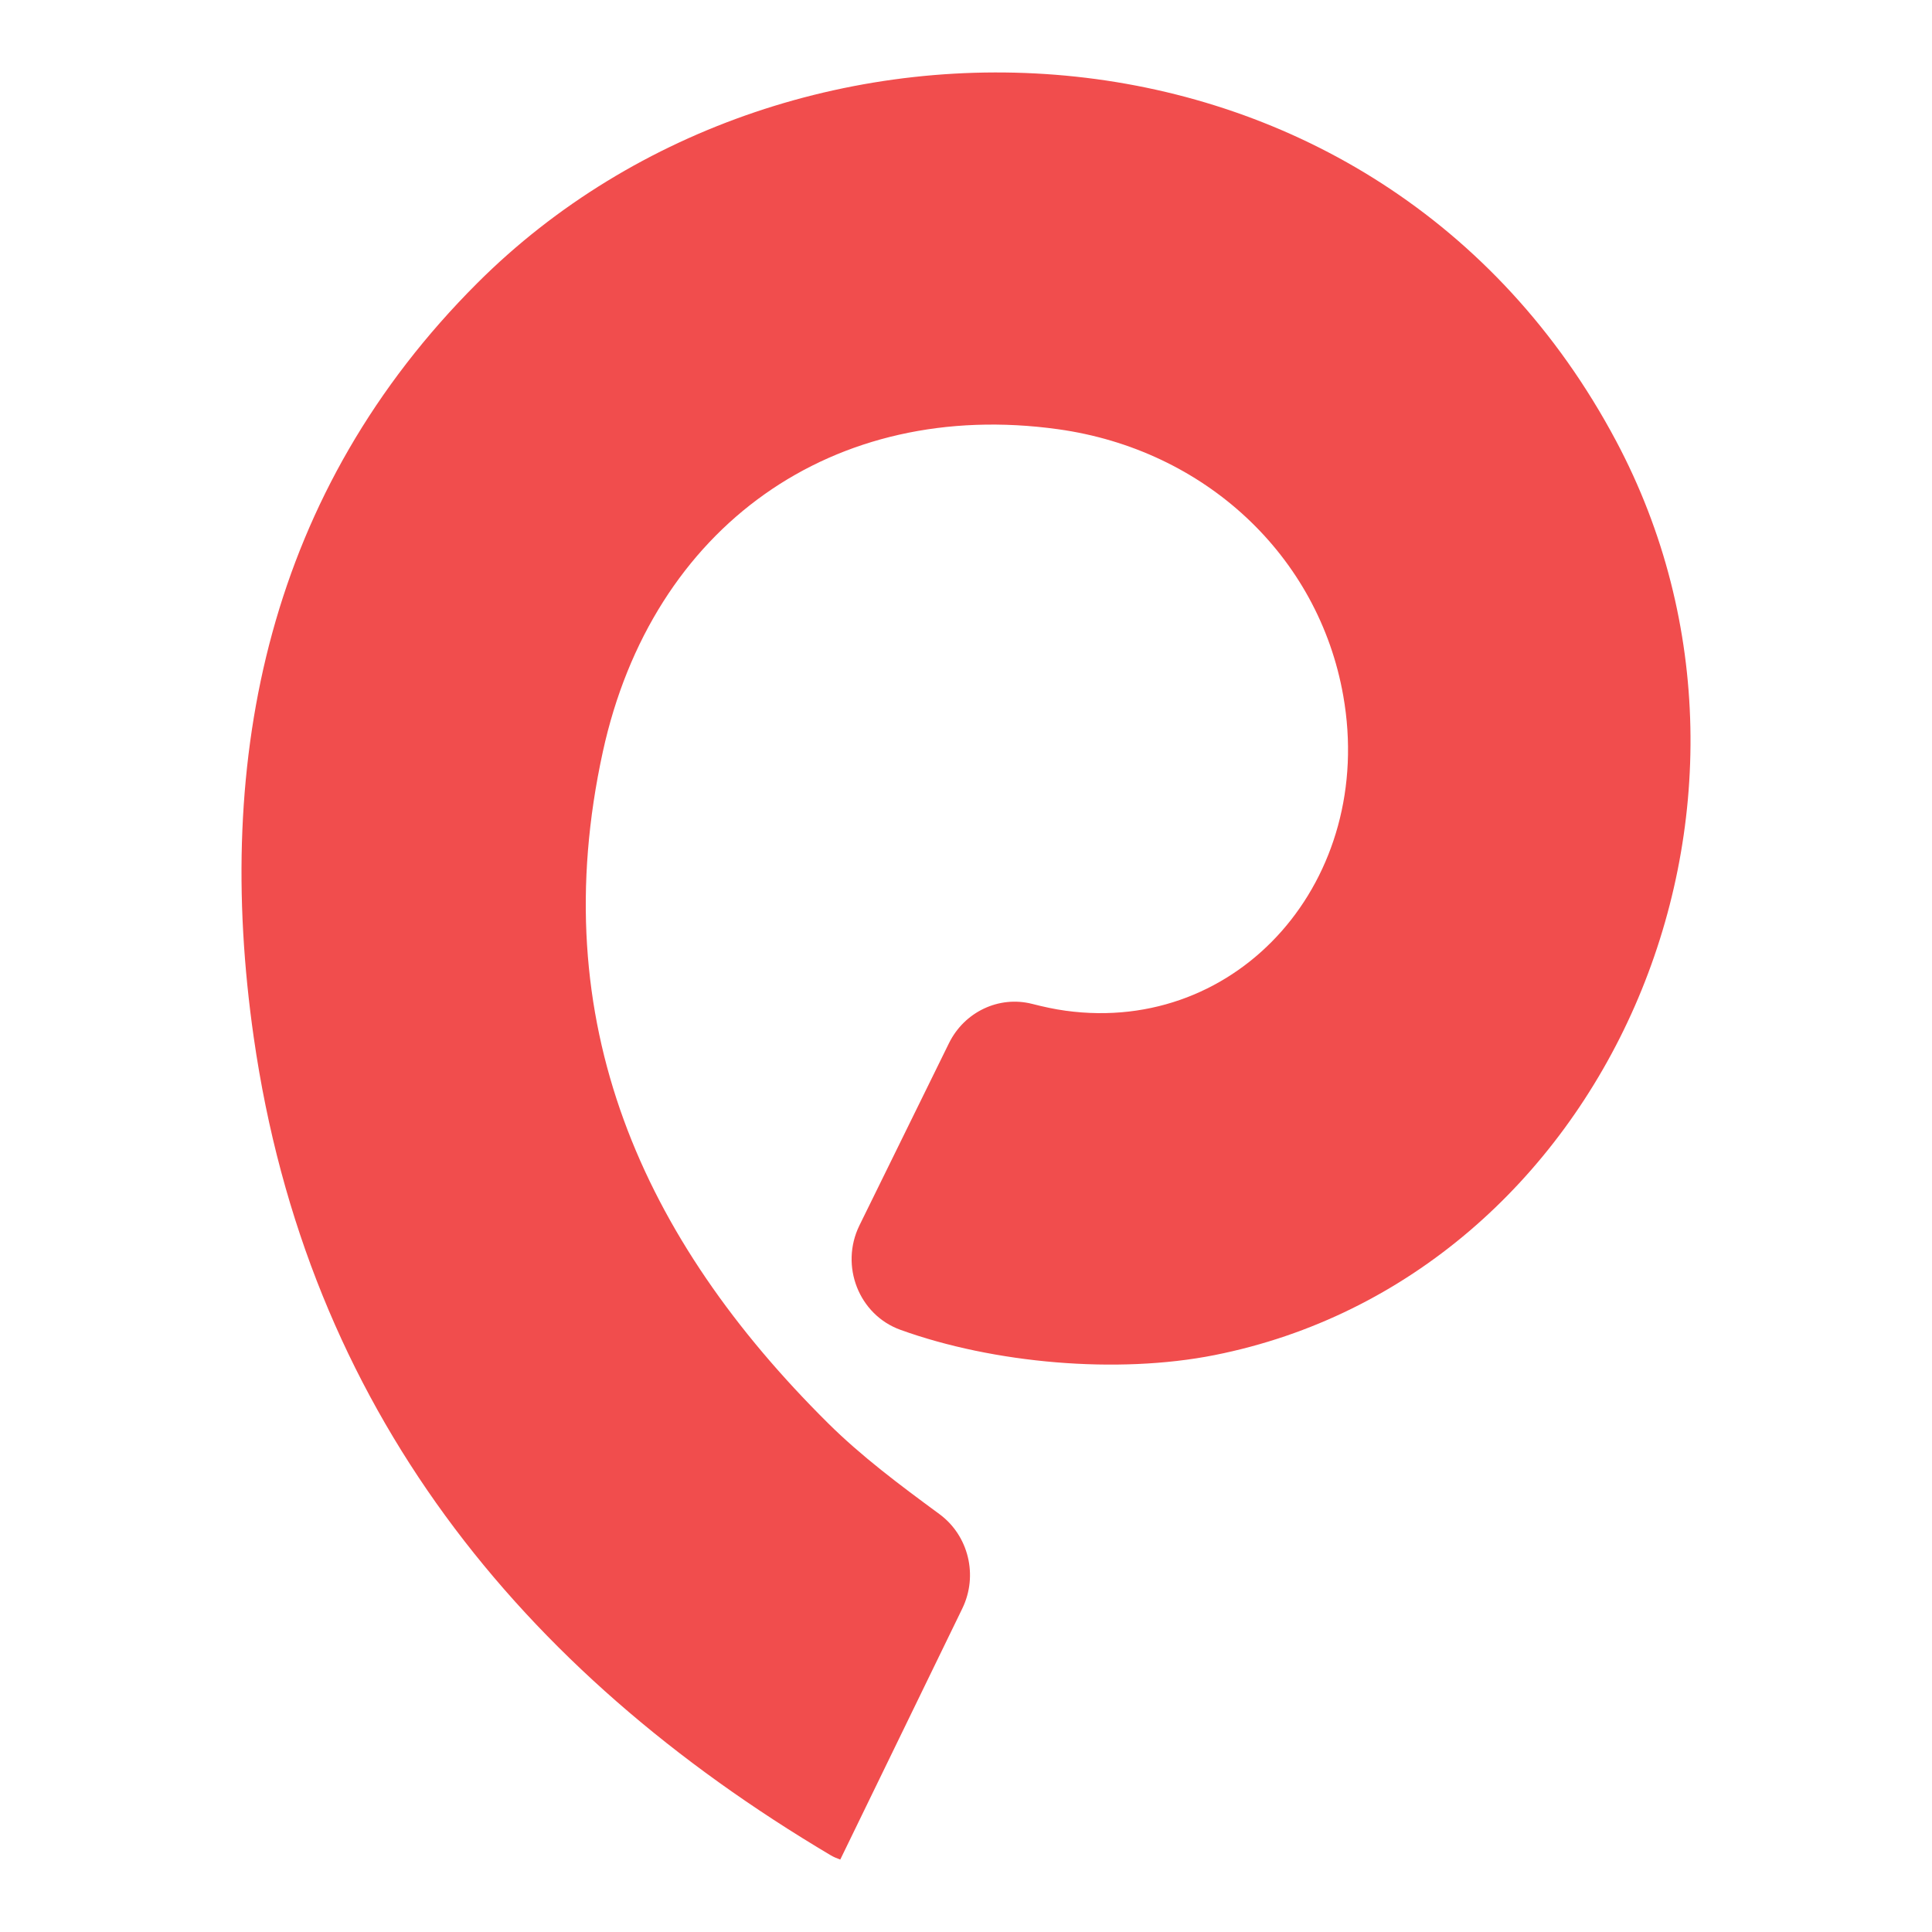 <svg width="80" height="80" viewBox="0 0 80 80" fill="none" xmlns="http://www.w3.org/2000/svg">
<path d="M34.276 58.92C26.606 51.304 22.518 42.323 24.962 31.129C27.002 21.784 34.508 16.482 43.81 17.773C49.895 18.618 54.598 23.012 55.621 28.808C56.963 36.411 51.322 42.838 44.128 41.852C43.664 41.789 43.205 41.688 42.74 41.569C41.364 41.218 39.932 41.9 39.295 43.196C38.056 45.717 36.82 48.233 35.588 50.74C34.768 52.411 35.561 54.444 37.287 55.066C41.141 56.457 46.266 56.911 50.29 56.112C66.477 52.895 74.974 33.399 66.918 18.257C57.087 -0.218 32.814 -1.309 19.769 11.717C11.155 20.32 8.831 31.296 10.508 42.964C12.707 58.277 21.503 69.174 34.407 76.828C34.524 76.897 34.653 76.95 34.794 77L39.848 66.603C40.511 65.238 40.108 63.583 38.897 62.694C37.242 61.477 35.663 60.297 34.276 58.92Z" fill="#F14D4D"/>
</svg>
